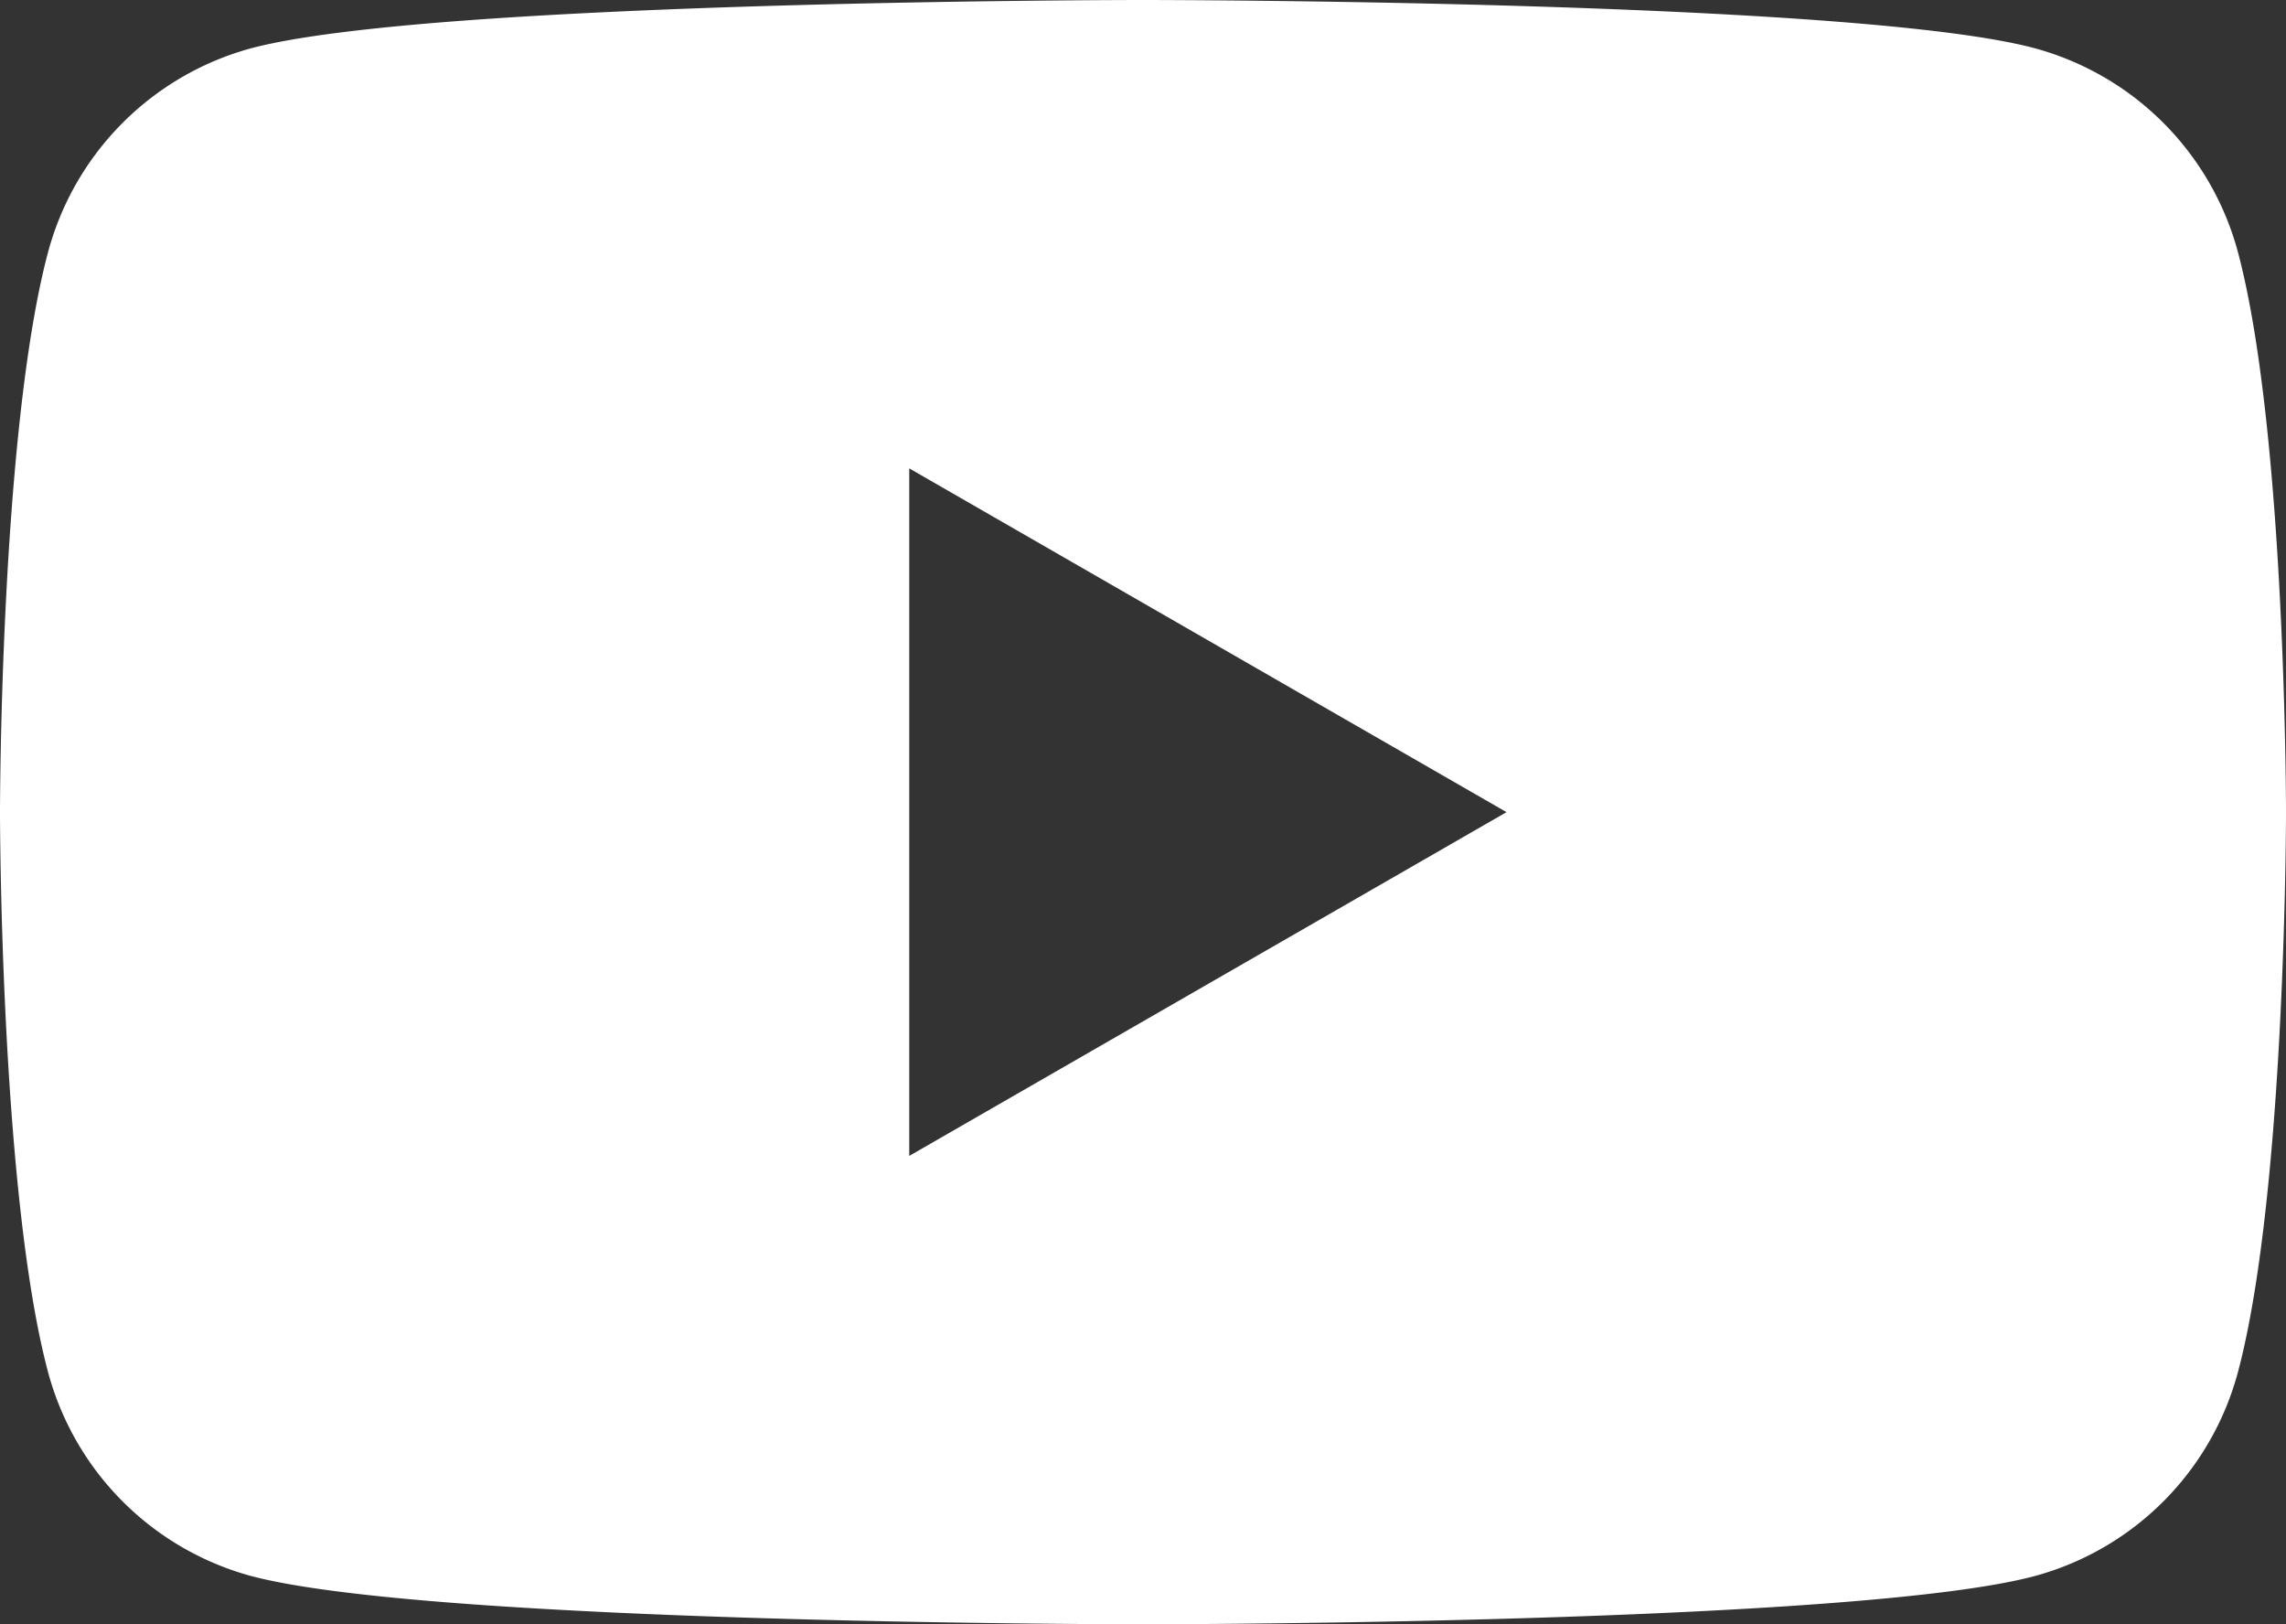 <svg id="arrow_w" xmlns="http://www.w3.org/2000/svg" viewBox="0 0 53.2 37.8"><rect x="0" y="0" width="53.2" height="37.8" fill="#333333" stroke="none"/><defs><style>.cls-1{fill:#fff;fill-rule:evenodd;}</style></defs><path class="cls-1" d="M52.09,5.9a6.72,6.72,0,0,0-4.71-4.77C43.24,0,26.6,0,26.6,0S10,0,5.82,1.13A6.72,6.72,0,0,0,1.11,5.9C0,10.11,0,18.9,0,18.9s0,8.79,1.11,13a6.72,6.72,0,0,0,4.71,4.77C10,37.8,26.6,37.8,26.6,37.8s16.64,0,20.78-1.13a6.72,6.72,0,0,0,4.71-4.77c1.11-4.21,1.11-13,1.11-13S53.2,10.11,52.09,5.9Zm-30.93,21v-16l13.9,8Z"/></svg>